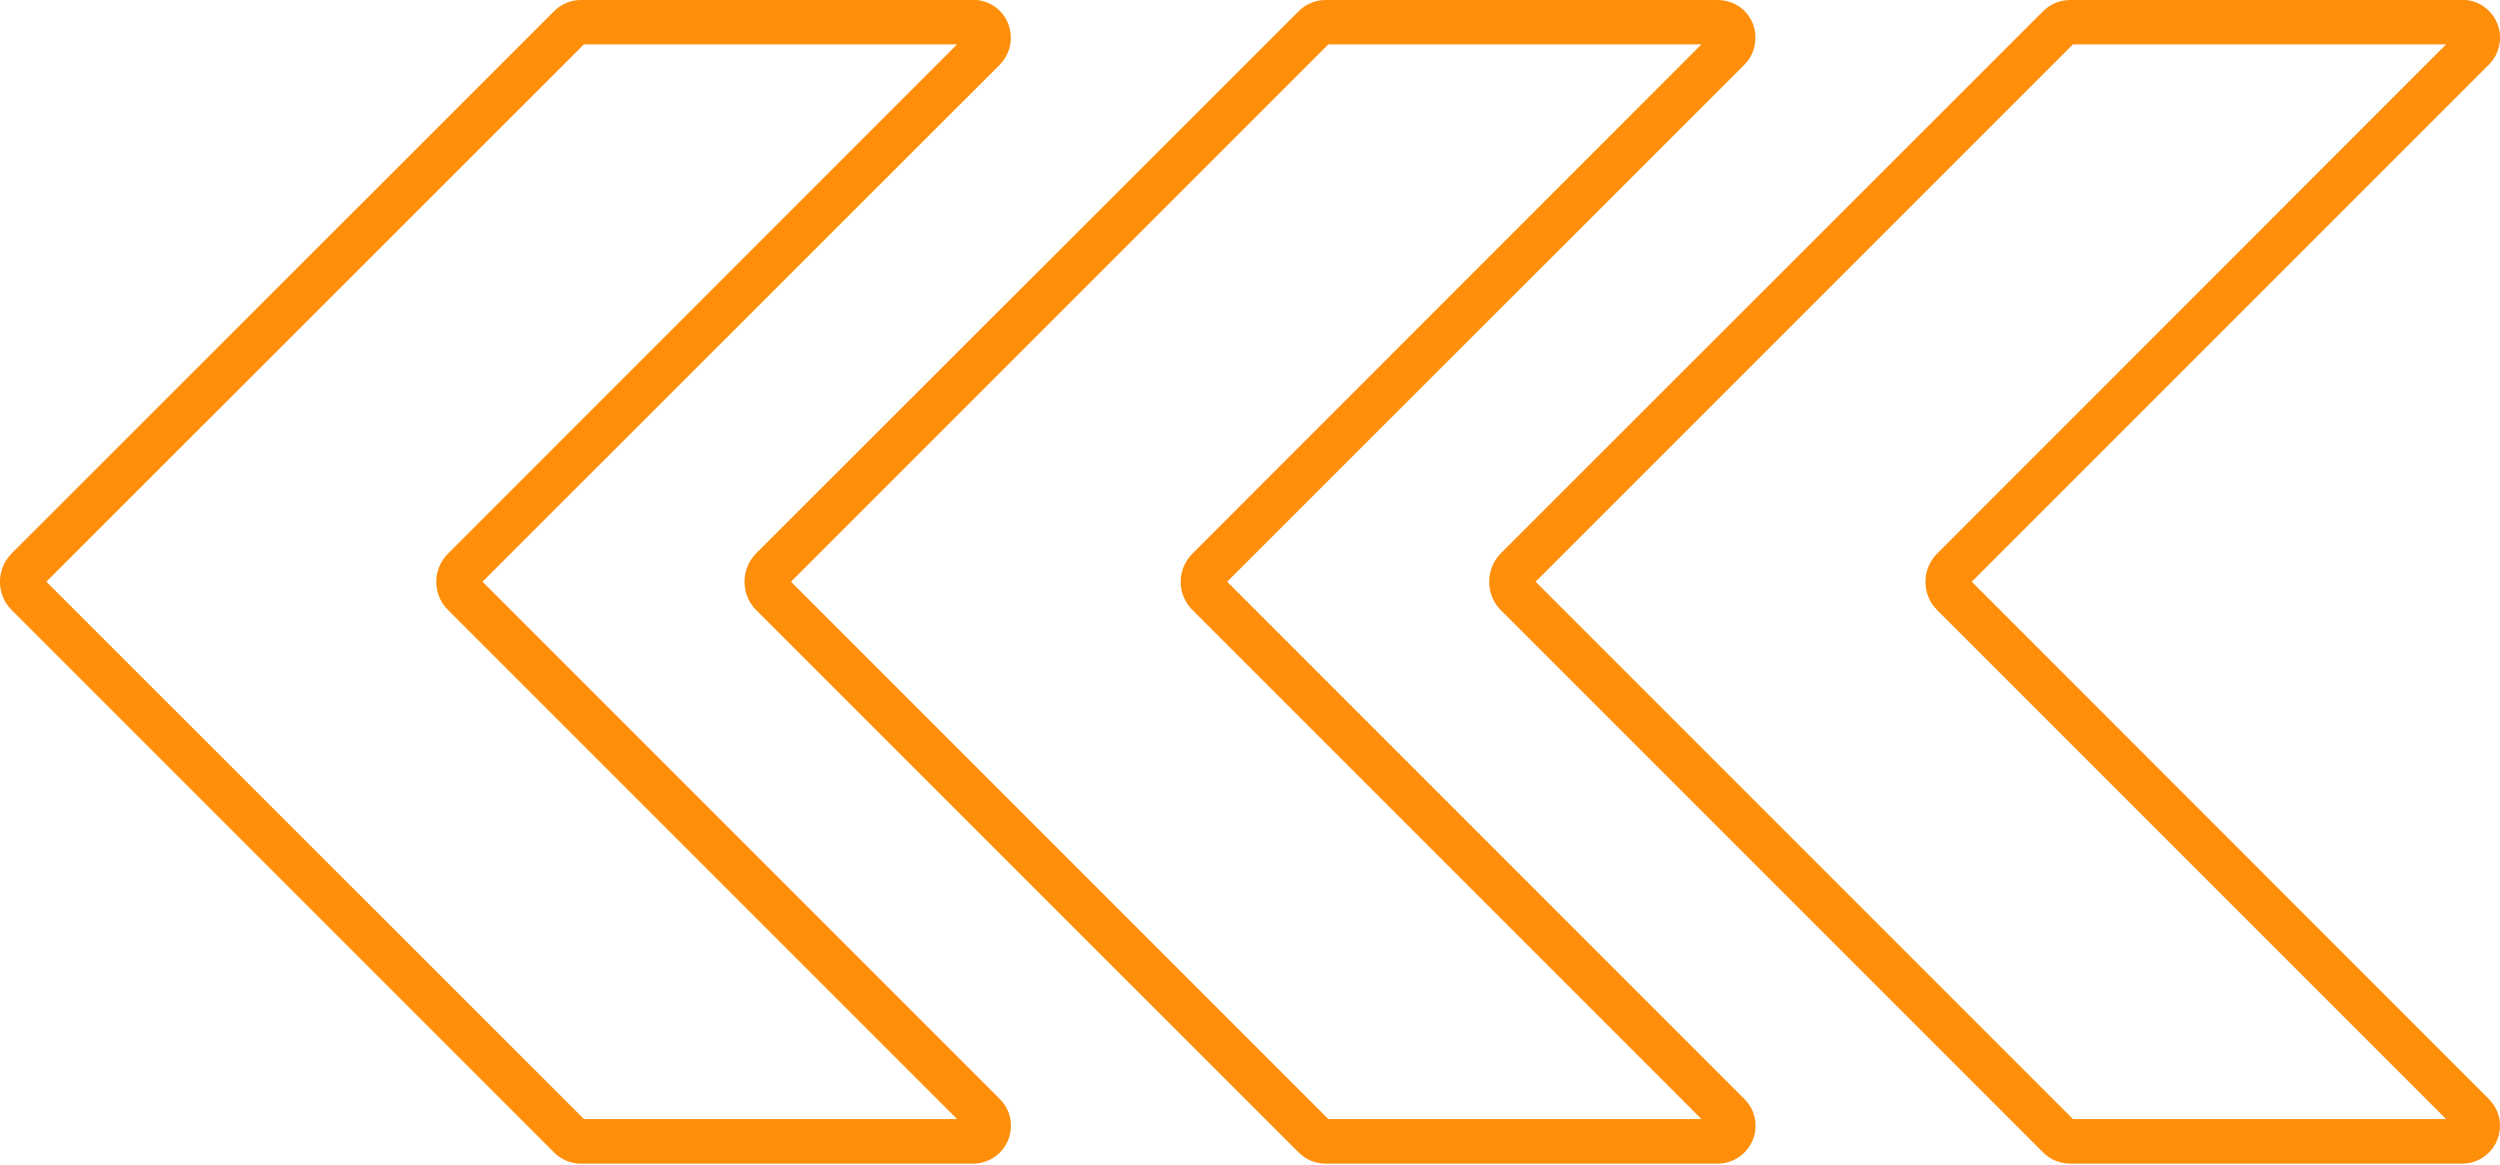 <?xml version="1.0" encoding="UTF-8" standalone="no"?><svg xmlns="http://www.w3.org/2000/svg" xmlns:xlink="http://www.w3.org/1999/xlink" fill="#000000" height="20.5" preserveAspectRatio="xMidYMid meet" version="1" viewBox="0.0 0.0 44.0 20.5" width="44" zoomAndPan="magnify"><defs><clipPath id="a"><path d="M 0 0 L 18 0 L 18 20.48 L 0 20.48 Z M 0 0"/></clipPath><clipPath id="b"><path d="M 13 0 L 31 0 L 31 20.48 L 13 20.48 Z M 13 0"/></clipPath><clipPath id="c"><path d="M 26 0 L 44 0 L 44 20.48 L 26 20.48 Z M 26 0"/></clipPath></defs><g><g clip-path="url(#a)" id="change1_3"><path d="M 10.277 0.781 L 16.844 0.781 L 7.887 9.742 C 7.609 10.016 7.609 10.465 7.887 10.738 L 16.844 19.695 L 10.277 19.695 L 0.816 10.238 Z M 10.223 0 C 10.047 0 9.879 0.07 9.754 0.195 L 0.207 9.738 C -0.07 10.016 -0.07 10.465 0.207 10.738 L 9.754 20.285 C 9.879 20.41 10.047 20.48 10.223 20.48 L 17.125 20.48 C 17.492 20.48 17.793 20.184 17.793 19.812 C 17.793 19.637 17.723 19.469 17.598 19.344 L 8.492 10.238 L 17.598 1.137 C 17.855 0.875 17.855 0.453 17.598 0.191 C 17.473 0.066 17.301 -0.004 17.125 -0.004 L 10.223 0" fill="#ff8e0a"/></g><g clip-path="url(#b)" id="change1_1"><path d="M 23.379 0.781 L 29.945 0.781 L 20.988 9.742 C 20.711 10.016 20.711 10.465 20.988 10.738 L 29.945 19.695 L 23.379 19.695 L 13.922 10.238 Z M 23.332 0 C 23.152 0 22.984 0.07 22.859 0.195 L 13.309 9.738 C 13.035 10.016 13.035 10.465 13.309 10.738 L 22.859 20.285 C 22.984 20.41 23.152 20.48 23.332 20.48 L 30.23 20.48 C 30.598 20.48 30.898 20.18 30.898 19.812 C 30.898 19.637 30.828 19.469 30.703 19.344 L 21.598 10.238 L 30.703 1.137 C 30.961 0.875 30.961 0.453 30.703 0.191 C 30.578 0.07 30.406 0 30.23 0 L 23.332 0" fill="#ff8e0a"/></g><g clip-path="url(#c)" id="change1_2"><path d="M 36.484 0.781 L 43.051 0.781 L 34.094 9.742 C 33.82 10.016 33.82 10.465 34.094 10.738 L 43.051 19.695 L 36.484 19.695 L 27.027 10.238 Z M 36.434 0 C 36.258 0 36.086 0.07 35.961 0.195 L 26.414 9.738 C 26.141 10.016 26.141 10.465 26.414 10.738 L 35.961 20.285 C 36.086 20.41 36.258 20.48 36.434 20.48 L 43.336 20.48 C 43.703 20.48 44 20.18 44 19.812 C 44 19.637 43.93 19.469 43.805 19.344 L 34.703 10.238 L 43.805 1.137 C 44.066 0.875 44.066 0.453 43.805 0.191 C 43.68 0.066 43.512 -0.004 43.336 -0.004 L 36.434 0" fill="#ff8e0a"/></g></g></svg>